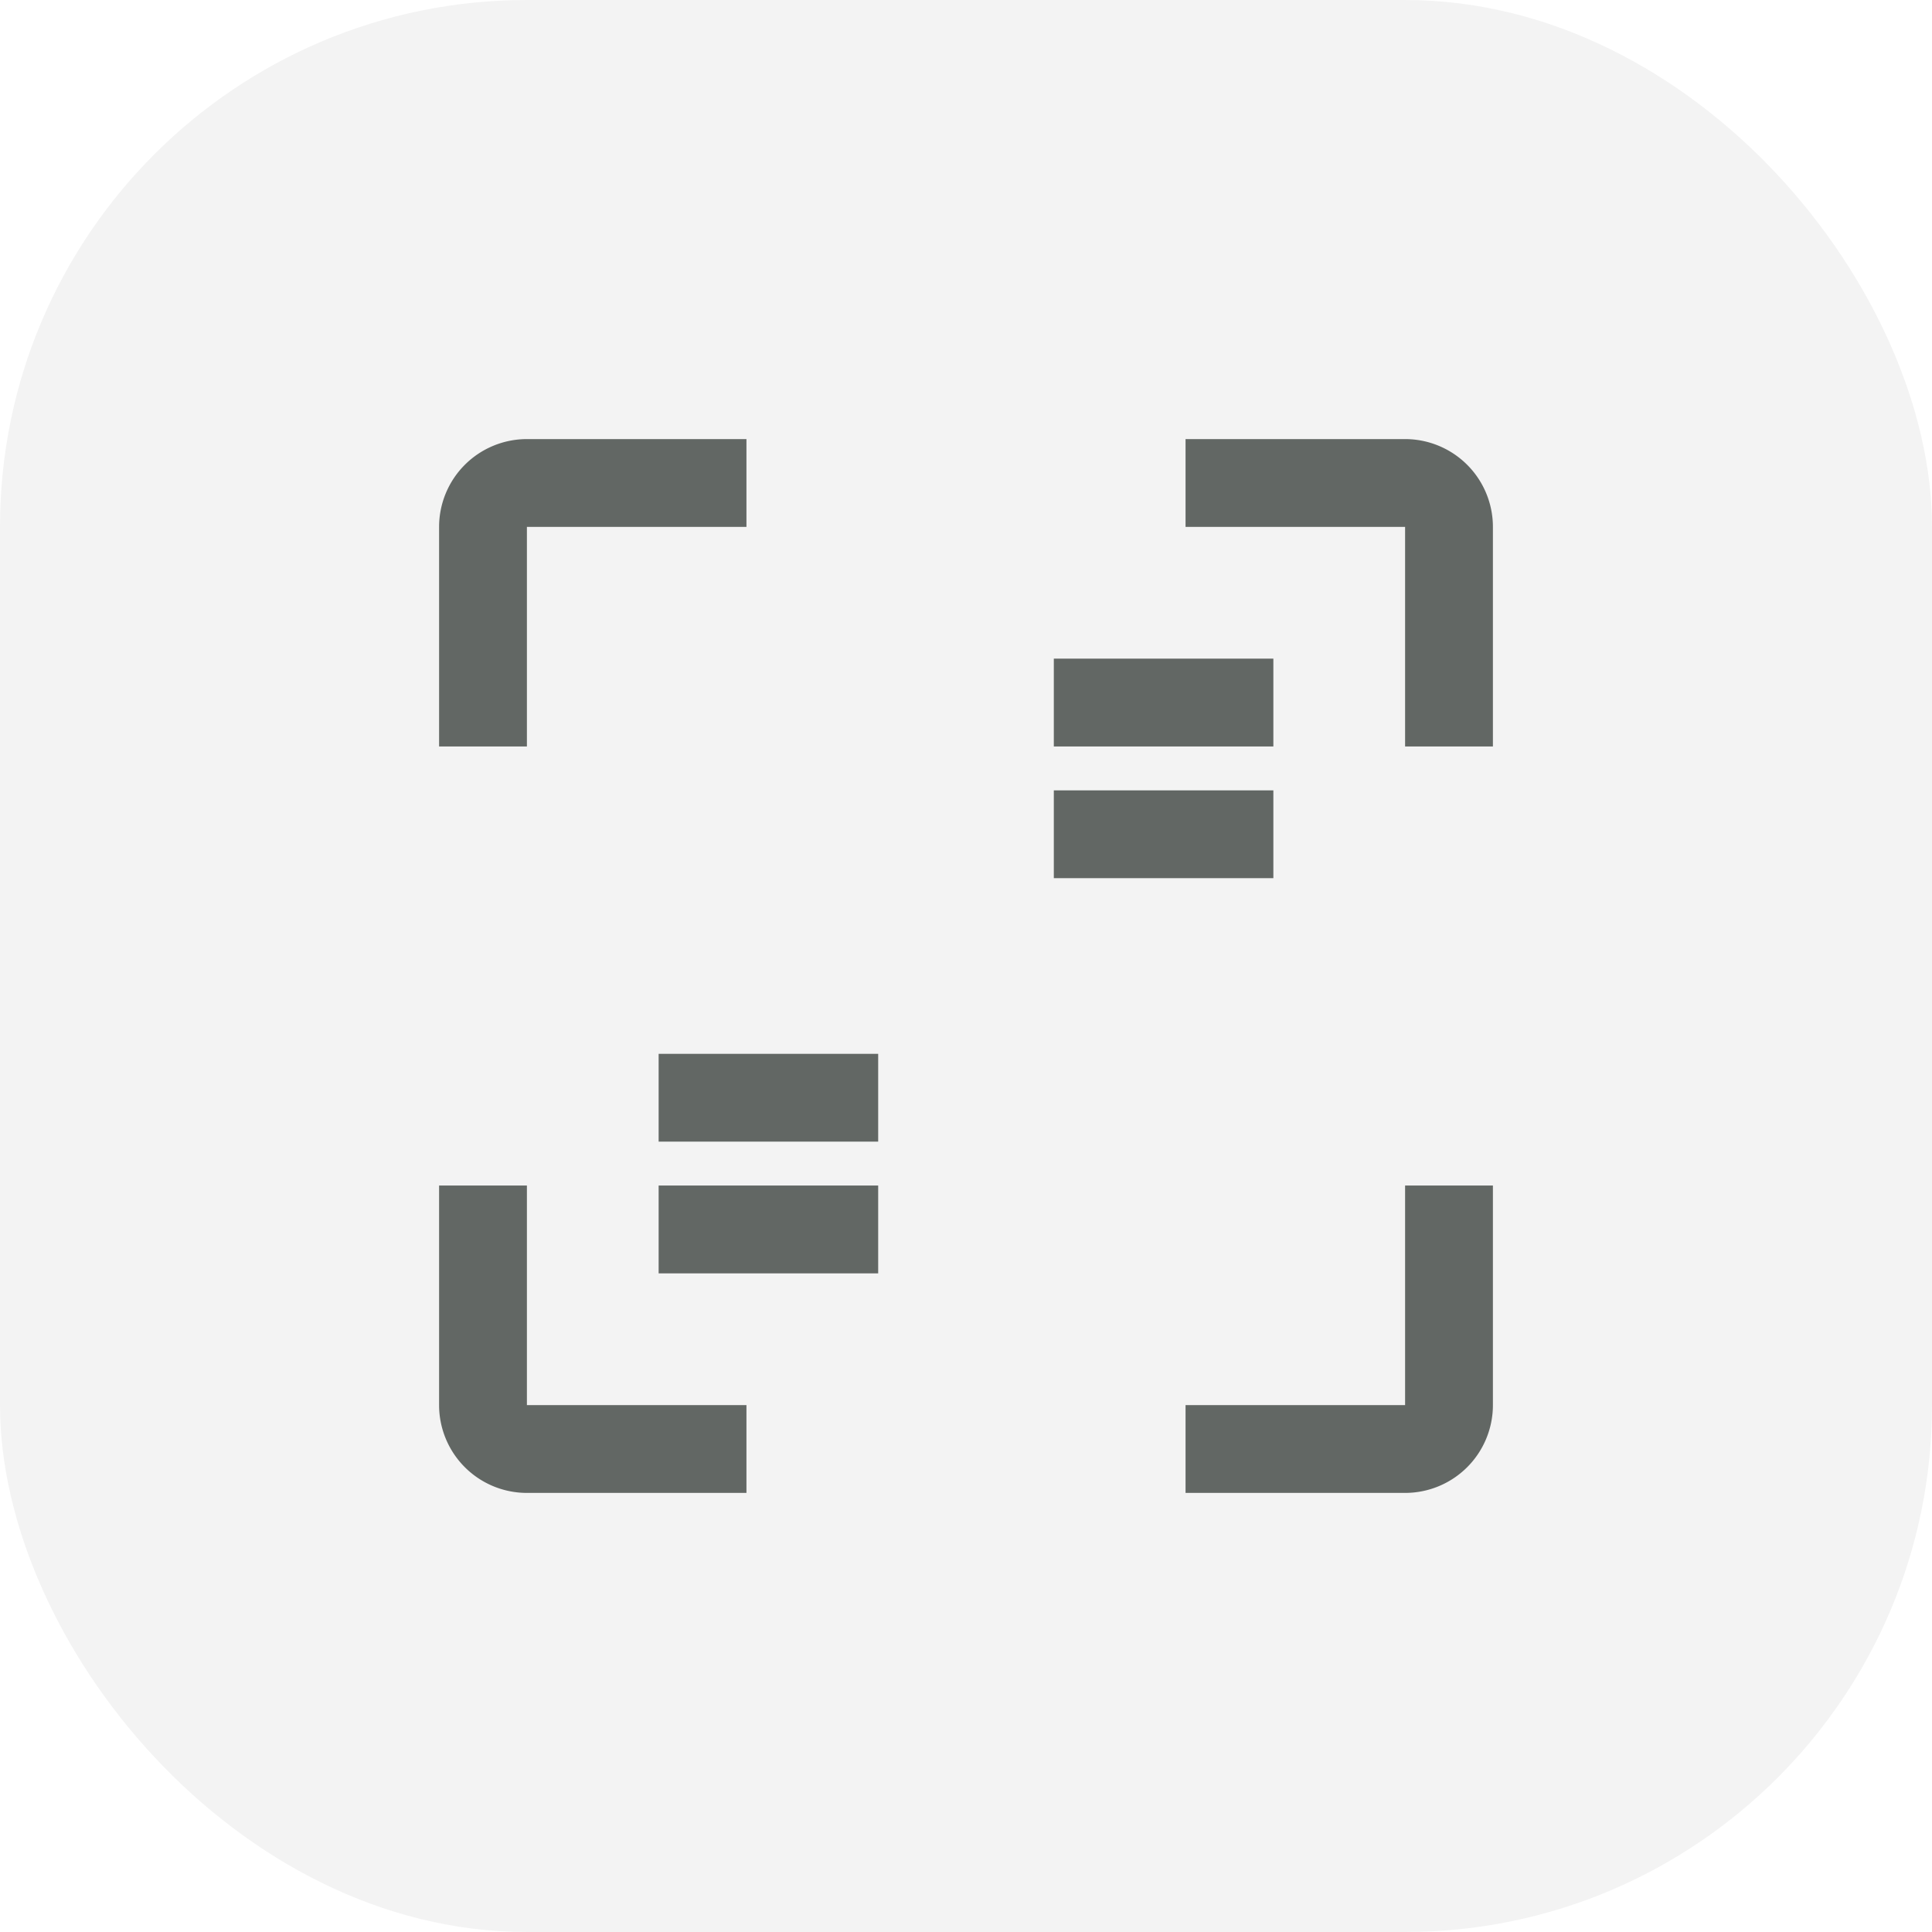 <svg xmlns="http://www.w3.org/2000/svg" width="44" height="44" fill="none">
  <defs />
  <rect width="44" height="44" fill="#030A05" fill-opacity=".05" rx="12" />
  <g clip-path="url(#clip0_3765_2137)">
    <path stroke="#030A05" stroke-opacity=".6" stroke-width="2"
      d="M33 27v5a1 1 0 01-1 1h-5M33 17v-5a1 1 0 00-1-1h-5M11 27v5a1 1 0 001 1h5M11 17v-5a1 1 0 011-1h5" />
    <mask id="a" fill="#fff">
      <rect width="7" height="7" x="15" y="15" rx="1" />
    </mask>
    <rect width="7" height="7" x="15" y="15" stroke="#030A05" stroke-opacity=".6" stroke-width="4" mask="url(#a)"
      rx="1" />
    <mask id="b" fill="#fff">
      <rect width="7" height="7" x="22" y="22" rx="1" />
    </mask>
    <rect width="7" height="7" x="22" y="22" stroke="#030A05" stroke-opacity=".6" stroke-width="4" mask="url(#b)"
      rx="1" />
    <path stroke="#030A05" stroke-opacity=".6" stroke-width="2" d="M29 16h-5M20 25h-5M29 19h-5M20 28h-5" />
  </g>
  <defs>
    <clipPath id="clip0_3765_2137">
      <path fill="#fff" d="M10 10h24v24H10z" />
    </clipPath>
  </defs>
</svg>